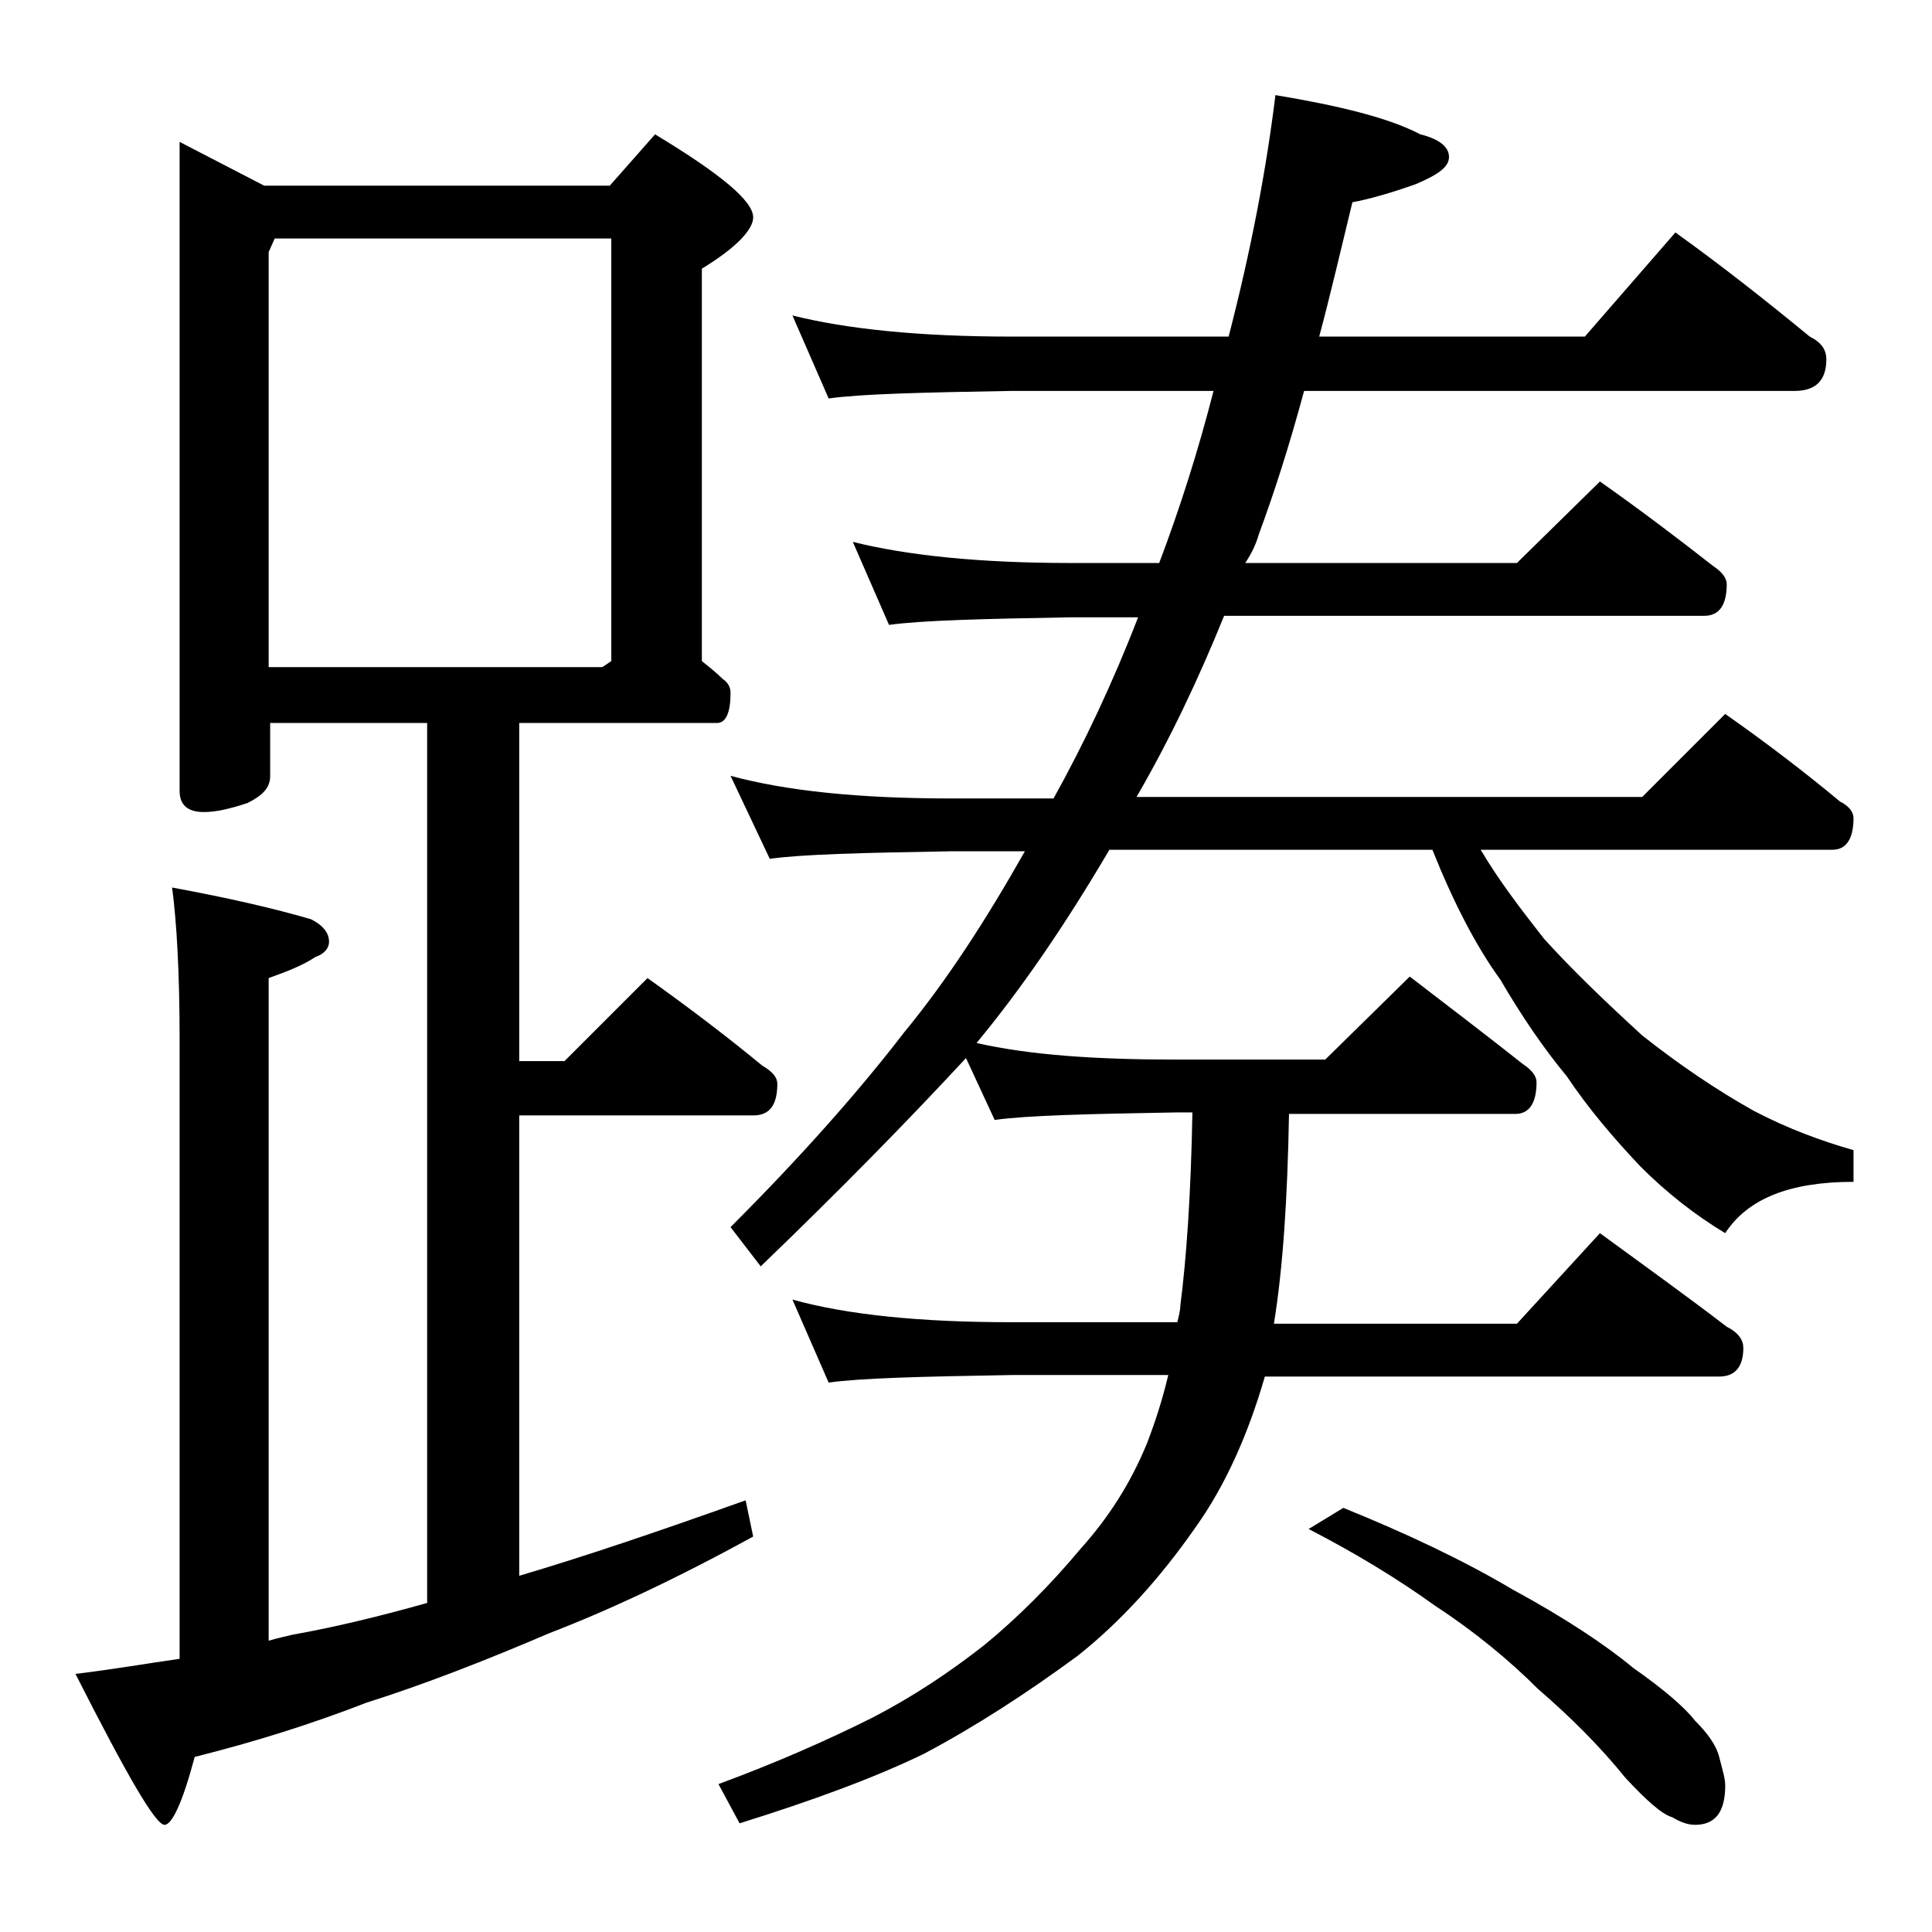 <?xml version="1.0" encoding="utf-8"?>
<!-- Generator: Adobe Illustrator 18.0.0, SVG Export Plug-In . SVG Version: 6.00 Build 0)  -->
<!DOCTYPE svg PUBLIC "-//W3C//DTD SVG 1.1//EN" "http://www.w3.org/Graphics/SVG/1.1/DTD/svg11.dtd">
<svg version="1.1" id="Layer_1" xmlns="http://www.w3.org/2000/svg" xmlns:xlink="http://www.w3.org/1999/xlink" x="0px" y="0px"
	 viewBox="0 0 128 128" enable-background="new 0 0 128 128" xml:space="preserve">
<path d="M11.9,9.4l5.6,2.9h22.9l3-3.4c4.3,2.6,6.5,4.4,6.5,5.5c0,0.8-1.1,2-3.4,3.4v26c0.5,0.4,1,0.8,1.4,1.2
	c0.3,0.2,0.5,0.5,0.5,0.9c0,1.3-0.3,2-0.9,2H34.4v22.4h3l5.5-5.5c2.8,2,5.3,3.9,7.6,5.8c0.7,0.4,1,0.8,1,1.2c0,1.4-0.5,2.1-1.6,2.1
	H34.4v30.5c4.4-1.3,9.4-3,15-5l0.5,2.4c-5.1,2.8-9.6,4.9-13.5,6.4c-4.2,1.8-8.3,3.4-12.1,4.6c-3.6,1.4-7.4,2.6-11.4,3.6
	c-0.8,3-1.5,4.5-2,4.5c-0.6,0-2.5-3.3-5.9-10c2.5-0.3,4.8-0.7,6.9-1v-41c0-4.5-0.2-7.9-0.5-10.1c3.8,0.7,6.8,1.4,9.2,2.1
	c0.8,0.4,1.2,0.9,1.2,1.5c0,0.4-0.3,0.8-0.9,1c-0.9,0.6-2,1-3.1,1.4v43.9c0.7-0.2,1.2-0.3,1.6-0.4c2.8-0.5,5.7-1.2,8.9-2.1V47.9
	H17.9v3.5c0,0.8-0.5,1.3-1.5,1.8c-1.2,0.4-2.1,0.6-2.9,0.6c-1.1,0-1.6-0.5-1.6-1.4V9.4z M17.9,44.2h22l0.6-0.4v-28H18.2l-0.4,0.9
	V44.2z M52.5,20.9c3.6,0.9,8.4,1.4,14.5,1.4h14.4c1.5-5.8,2.5-11.1,3.1-16c4.2,0.7,7.5,1.5,9.6,2.6c1.2,0.3,1.9,0.8,1.9,1.5
	c0,0.7-0.8,1.2-2.2,1.8c-1.7,0.6-3.1,1-4.2,1.2c-0.8,3.3-1.5,6.3-2.2,8.9H105l6-6.9c3.2,2.3,6.1,4.6,8.9,6.9
	c0.8,0.4,1.1,0.9,1.1,1.5c0,1.4-0.7,2.1-2.1,2.1H86.4c-1,3.7-2,6.8-3,9.5c-0.2,0.7-0.5,1.3-0.9,1.9h18l5.5-5.4
	c2.7,1.9,5.2,3.8,7.5,5.6c0.6,0.4,0.9,0.8,0.9,1.2c0,1.4-0.5,2.1-1.5,2.1H81.1c-1.7,4.2-3.6,8.2-5.8,12h33.5l5.5-5.5
	c2.7,1.9,5.2,3.8,7.6,5.8c0.6,0.3,0.9,0.7,0.9,1.1c0,1.4-0.5,2.1-1.4,2.1H98.1c1.3,2.2,2.8,4.1,4.2,5.9c1.9,2.1,4.1,4.2,6.5,6.4
	c2.4,1.9,4.9,3.6,7.4,5c2.3,1.2,4.5,2,6.6,2.6v2.1c-4.2,0-7,1.1-8.5,3.4c-2-1.2-3.9-2.7-5.6-4.4c-1.8-1.9-3.5-3.9-4.9-6
	c-1.5-1.8-3-4-4.4-6.4c-1.6-2.2-3.1-5.1-4.5-8.6H73.5c-3,5.1-5.9,9.3-8.8,12.8c3.5,0.8,7.9,1.1,13.2,1.1h9.9l5.6-5.5
	c2.6,2,5.1,3.9,7.5,5.8c0.6,0.4,0.9,0.8,0.9,1.2c0,1.4-0.5,2.1-1.4,2.1H85.4c-0.1,5.6-0.4,10.2-1,13.9h16.1l5.5-6
	c3,2.2,5.8,4.2,8.4,6.2c0.8,0.4,1.1,0.9,1.1,1.4c0,1.2-0.5,1.9-1.6,1.9H83.8c-1.1,3.8-2.6,7.2-4.6,10c-2.3,3.3-4.9,6.2-7.8,8.5
	c-3.4,2.5-6.8,4.7-10.2,6.5c-3.3,1.6-7.4,3.1-12.2,4.6l-1.4-2.6c3.8-1.4,7.2-2.9,10.2-4.4c2.7-1.4,5.1-3,7.4-4.8
	c2.2-1.8,4.4-4,6.4-6.4c1.8-2,3.3-4.3,4.4-7c0.5-1.3,1-2.8,1.4-4.5H67c-5.9,0.1-10,0.2-12.1,0.5l-2.4-5.5c3.6,1,8.4,1.5,14.5,1.5h11
	c0.1-0.4,0.2-0.8,0.2-1.1c0.4-3.1,0.7-7.3,0.8-12.8h-1c-5.9,0.1-10,0.2-12.1,0.5L64,70.1c-3.8,4.1-8.3,8.7-13.6,13.8l-2-2.6
	c4.7-4.7,8.5-9,11.5-12.9c2.8-3.4,5.4-7.4,8-12H63c-5.9,0.1-9.9,0.2-12,0.5l-2.6-5.5c3.7,1,8.5,1.5,14.6,1.5h6.8
	c2-3.6,3.9-7.6,5.6-12h-4.5c-5.8,0.1-9.8,0.2-12,0.5l-2.4-5.5c3.6,0.9,8.4,1.4,14.4,1.4h5.9c1.4-3.7,2.6-7.5,3.6-11.4H67
	c-5.9,0.1-10,0.2-12.1,0.5L52.5,20.9z M89,99.9c4.2,1.7,8,3.5,11.2,5.4c3.5,1.9,6.2,3.7,8,5.2c2,1.4,3.4,2.6,4.1,3.5
	c0.8,0.8,1.4,1.6,1.6,2.4s0.4,1.4,0.4,1.9c0,1.8-0.7,2.6-2,2.6c-0.5,0-1-0.2-1.5-0.5c-0.7-0.2-1.7-1.1-3.1-2.6
	c-1.7-2.1-3.6-4-5.8-5.9c-1.9-1.9-4.2-3.8-6.8-5.5c-2.5-1.8-5.3-3.5-8.4-5.1L89,99.9z"/>
</svg>
